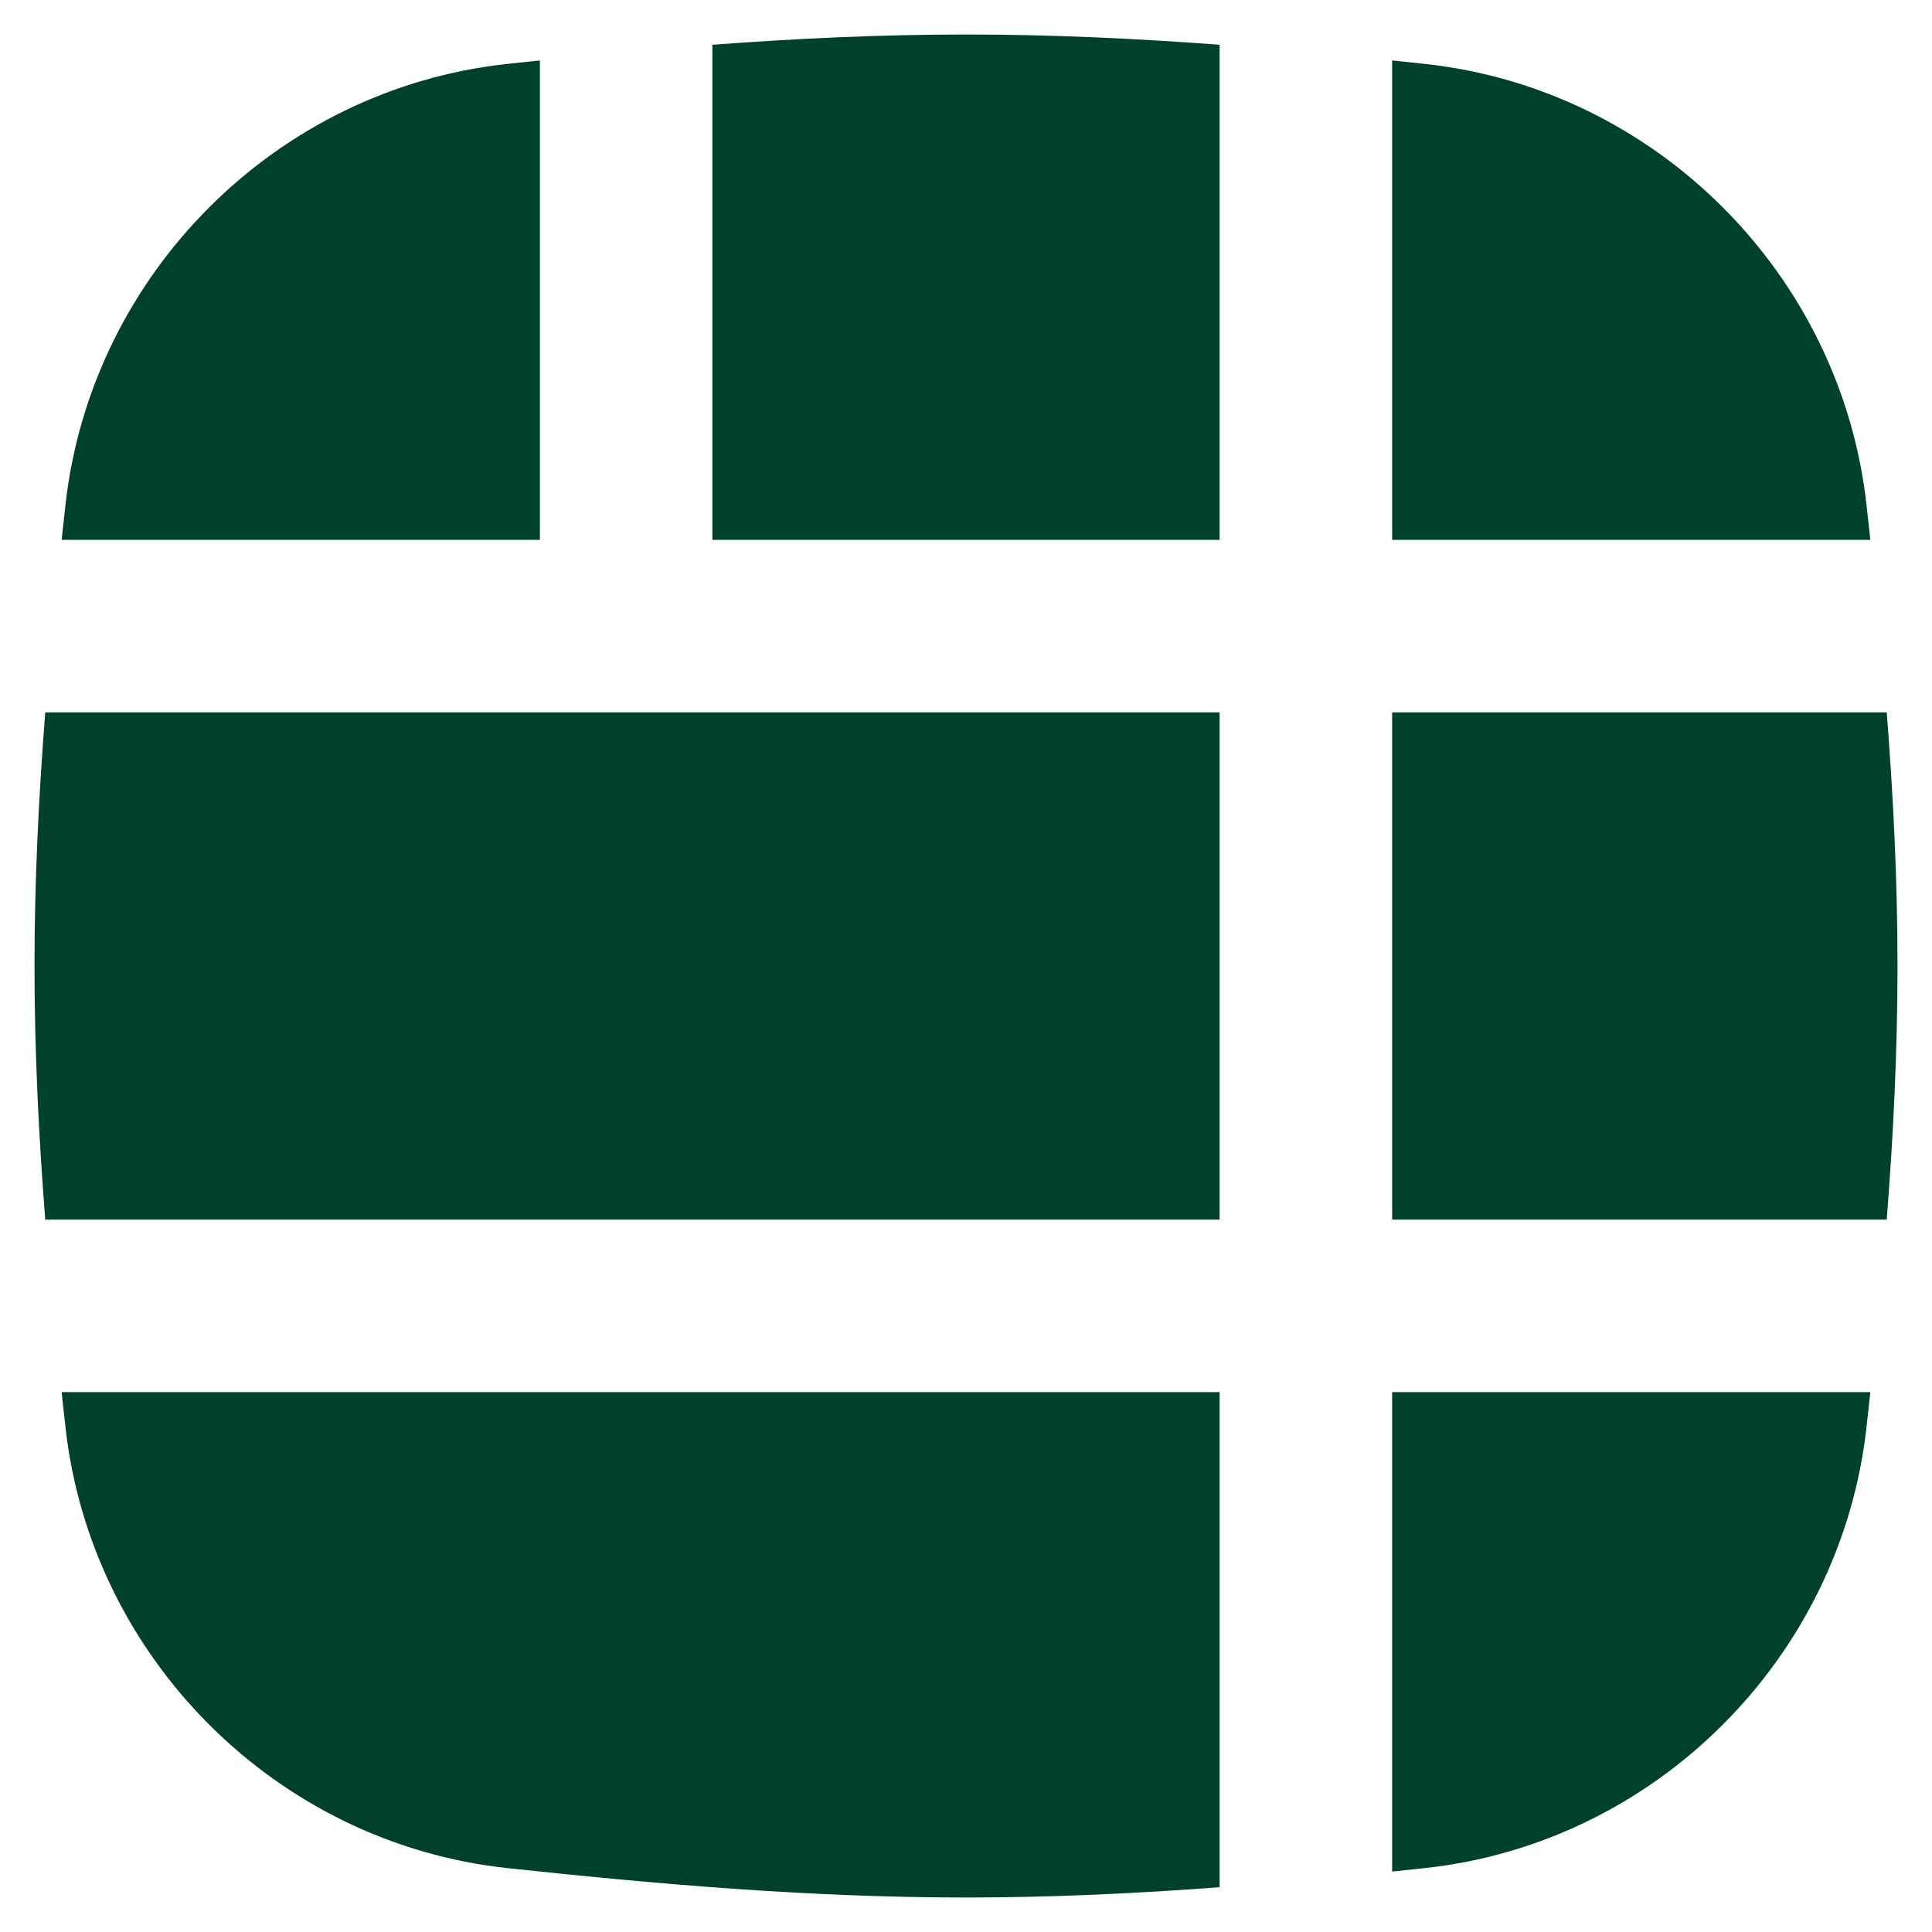 <svg width="70" height="70" viewBox="0 0 70 70" fill="none" xmlns="http://www.w3.org/2000/svg">
<path fill-rule="evenodd" clip-rule="evenodd" d="M44.189 1.622C41.176 1.396 38.108 1.25 35 1.25C31.892 1.25 28.824 1.396 25.811 1.622V19.561H44.189V1.622ZM19.561 2.19V19.561H2.233C2.28 19.134 2.326 18.71 2.373 18.286C3.305 9.927 10.017 3.21 18.391 2.314C18.78 2.272 19.17 2.231 19.561 2.19ZM1.25 35C1.25 31.891 1.404 28.823 1.64 25.811H44.189V44.189H1.64C1.404 41.177 1.25 38.109 1.25 35ZM2.233 50.44C2.28 50.865 2.326 51.291 2.373 51.714C3.305 60.074 10.017 66.79 18.391 67.686C23.733 68.258 29.298 68.75 35 68.75C38.108 68.75 41.176 68.604 44.189 68.378V50.44H2.233ZM50.44 50.44V67.81C50.831 67.769 51.22 67.728 51.608 67.686C59.983 66.79 66.695 60.074 67.626 51.714C67.674 51.291 67.721 50.865 67.766 50.44H50.44ZM68.36 44.189C68.596 41.177 68.75 38.109 68.75 35C68.75 31.891 68.596 28.823 68.36 25.811H50.44V44.189H68.36ZM67.626 18.286C67.674 18.71 67.721 19.134 67.766 19.561H50.44V2.19C50.831 2.231 51.22 2.272 51.608 2.314C59.983 3.21 66.695 9.927 67.626 18.286Z" fill="#00412D"/>
</svg>
